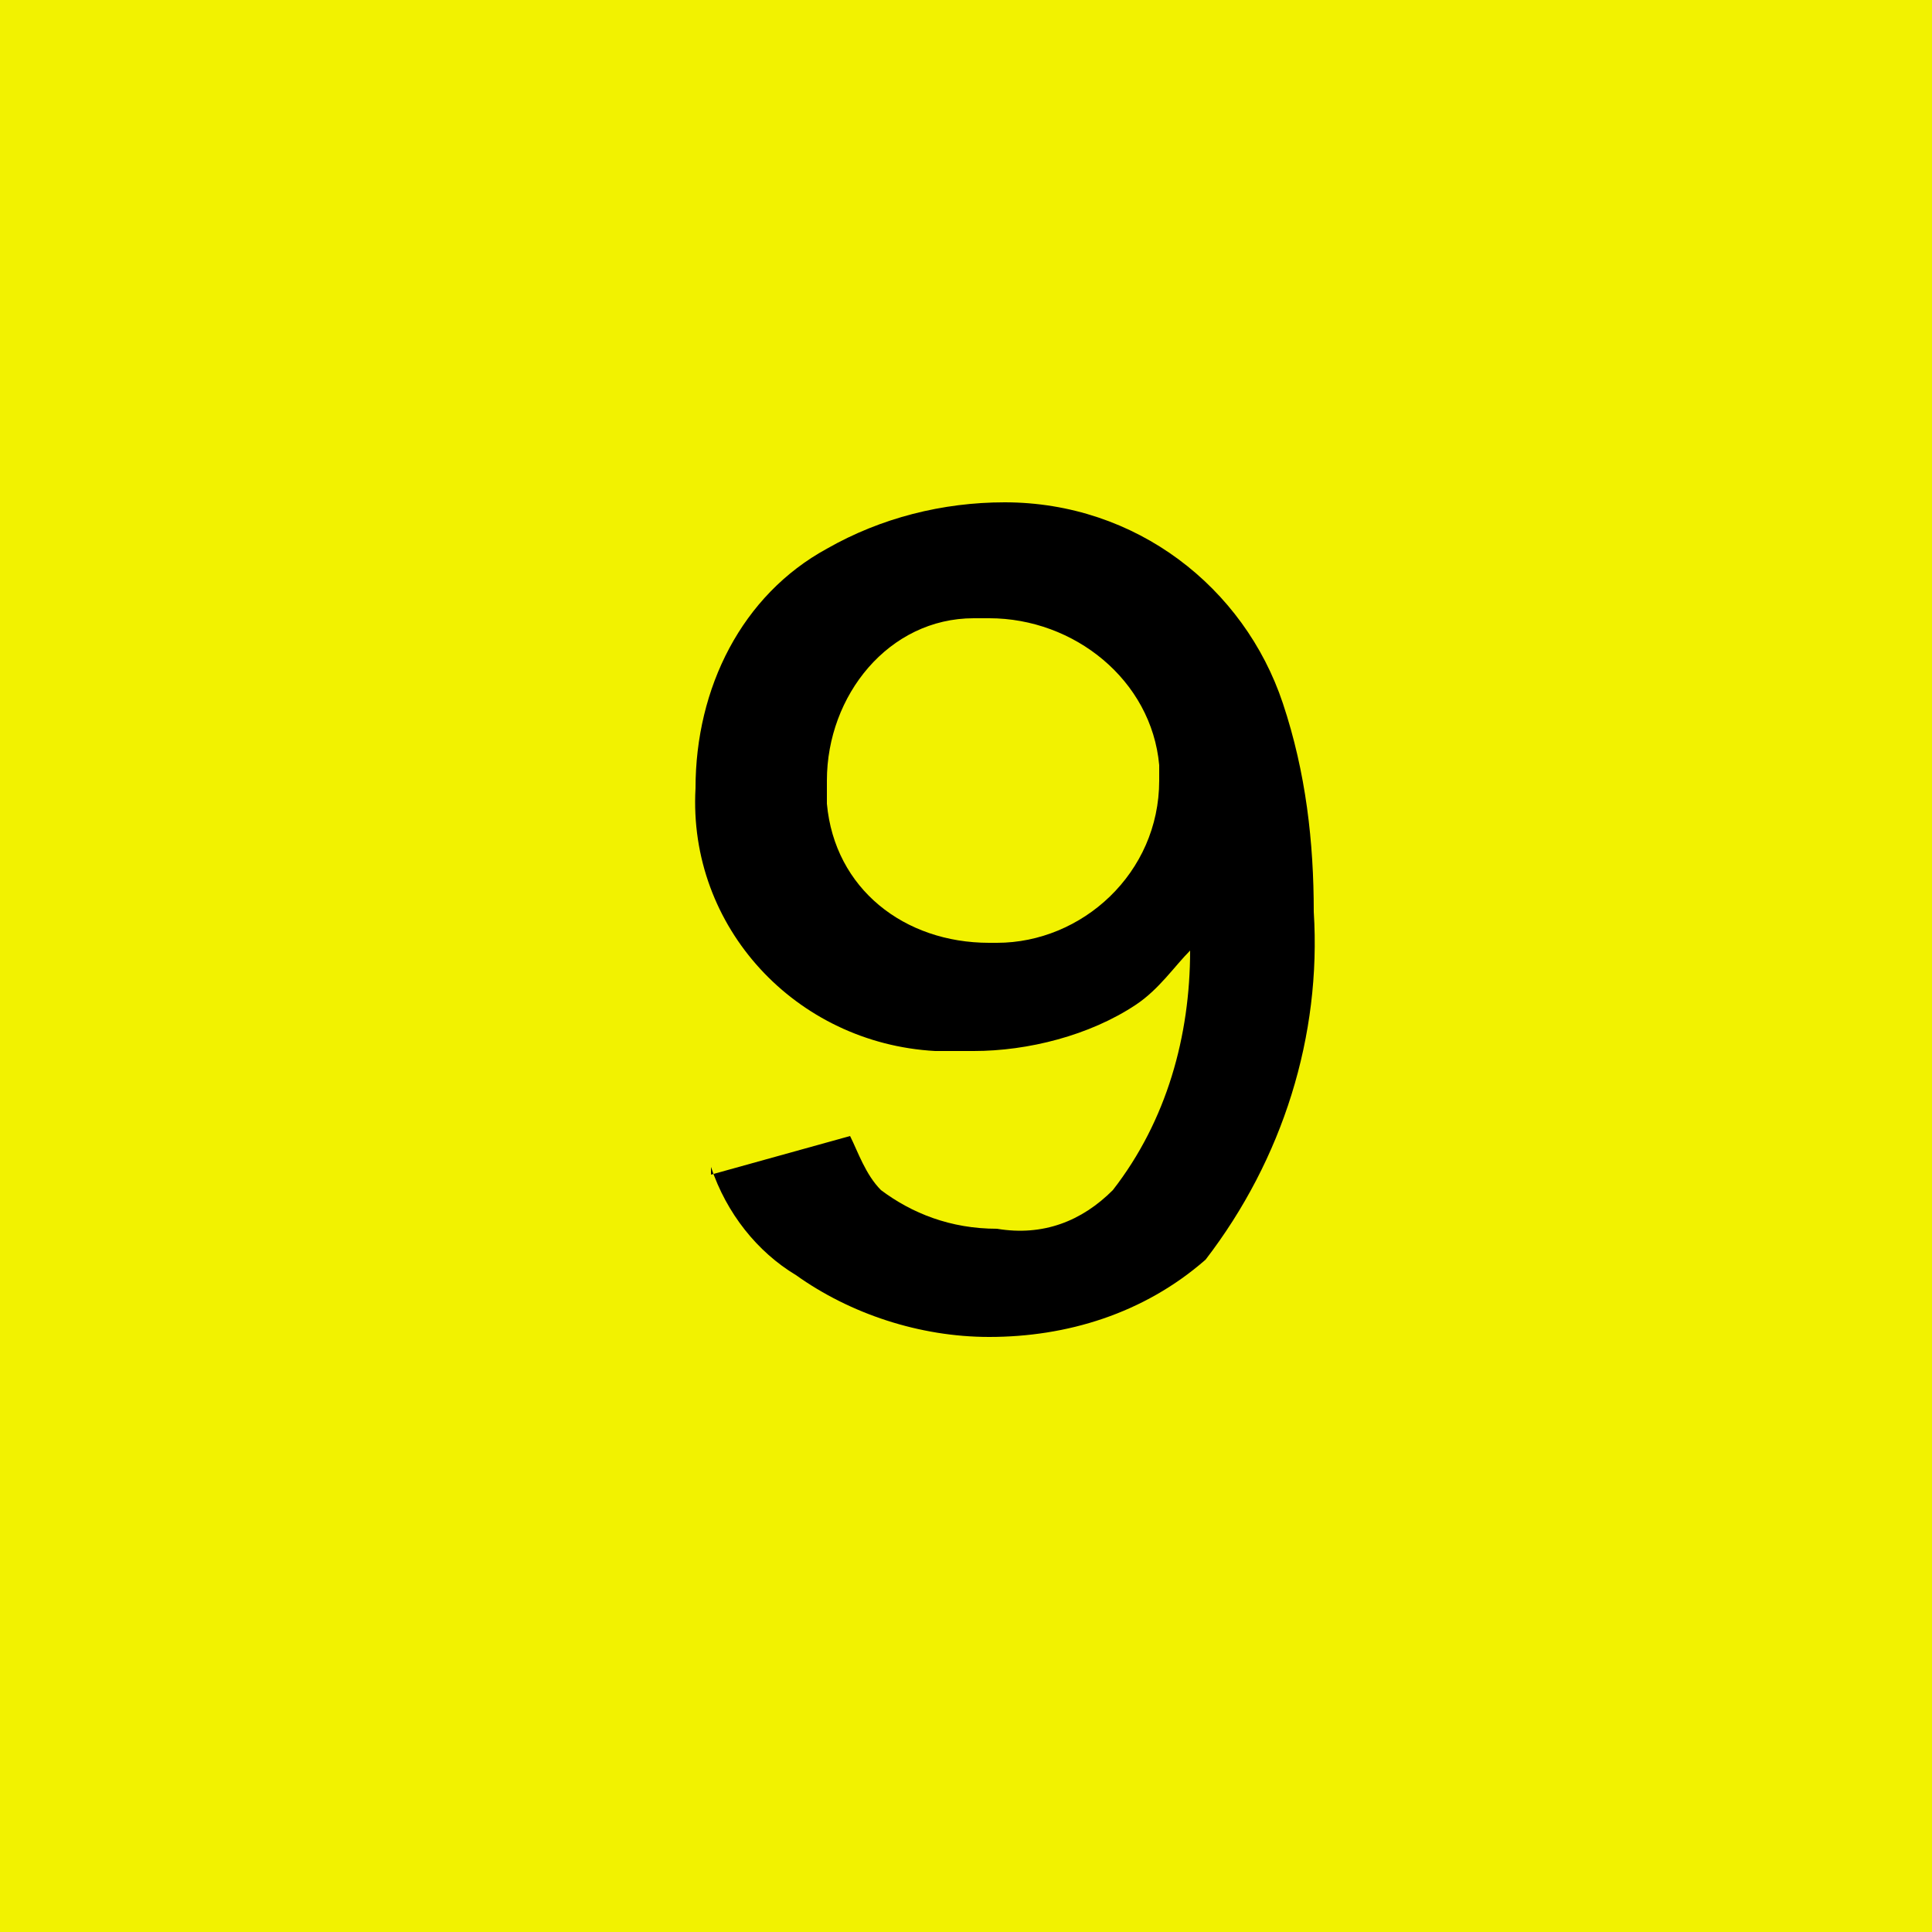 <?xml version="1.0" encoding="UTF-8"?>
<svg id="_レイヤー_1" data-name="レイヤー_1" xmlns="http://www.w3.org/2000/svg" version="1.1" viewBox="0 0 25 25">
  <!-- Generator: Adobe Illustrator 29.2.1, SVG Export Plug-In . SVG Version: 2.1.0 Build 116)  -->
  <defs>
    <style>
      .st0 {
        fill: #f2f200;
      }
    </style>
  </defs>
  <rect class="st0" y="0" width="25" height="25"/>
  <path d="M9.2,15.1c.2.6.6,1.1,1.1,1.4.7.5,1.6.8,2.5.8,1,0,2-.3,2.8-1,1-1.3,1.5-2.9,1.4-4.5,0-.9-.1-1.8-.4-2.7-.5-1.5-1.9-2.6-3.6-2.6-.8,0-1.6.2-2.3.6-1.1.6-1.7,1.8-1.7,3.1-.1,1.8,1.3,3.3,3.1,3.4.2,0,.3,0,.5,0,.7,0,1.5-.2,2.1-.6.3-.2.5-.5.7-.7,0,1.1-.3,2.2-1,3.1-.4.4-.9.6-1.5.5-.6,0-1.1-.2-1.5-.5-.2-.2-.3-.5-.4-.7l-1.8.5ZM12.8,12.2c-1.1,0-2-.7-2.1-1.8,0,0,0-.2,0-.3,0-1.1.8-2.1,1.9-2.1,0,0,.1,0,.2,0,1.1,0,2.1.8,2.2,1.9,0,0,0,.1,0,.2,0,1.2-1,2.1-2.1,2.1,0,0,0,0,0,0Z"/>
</svg>